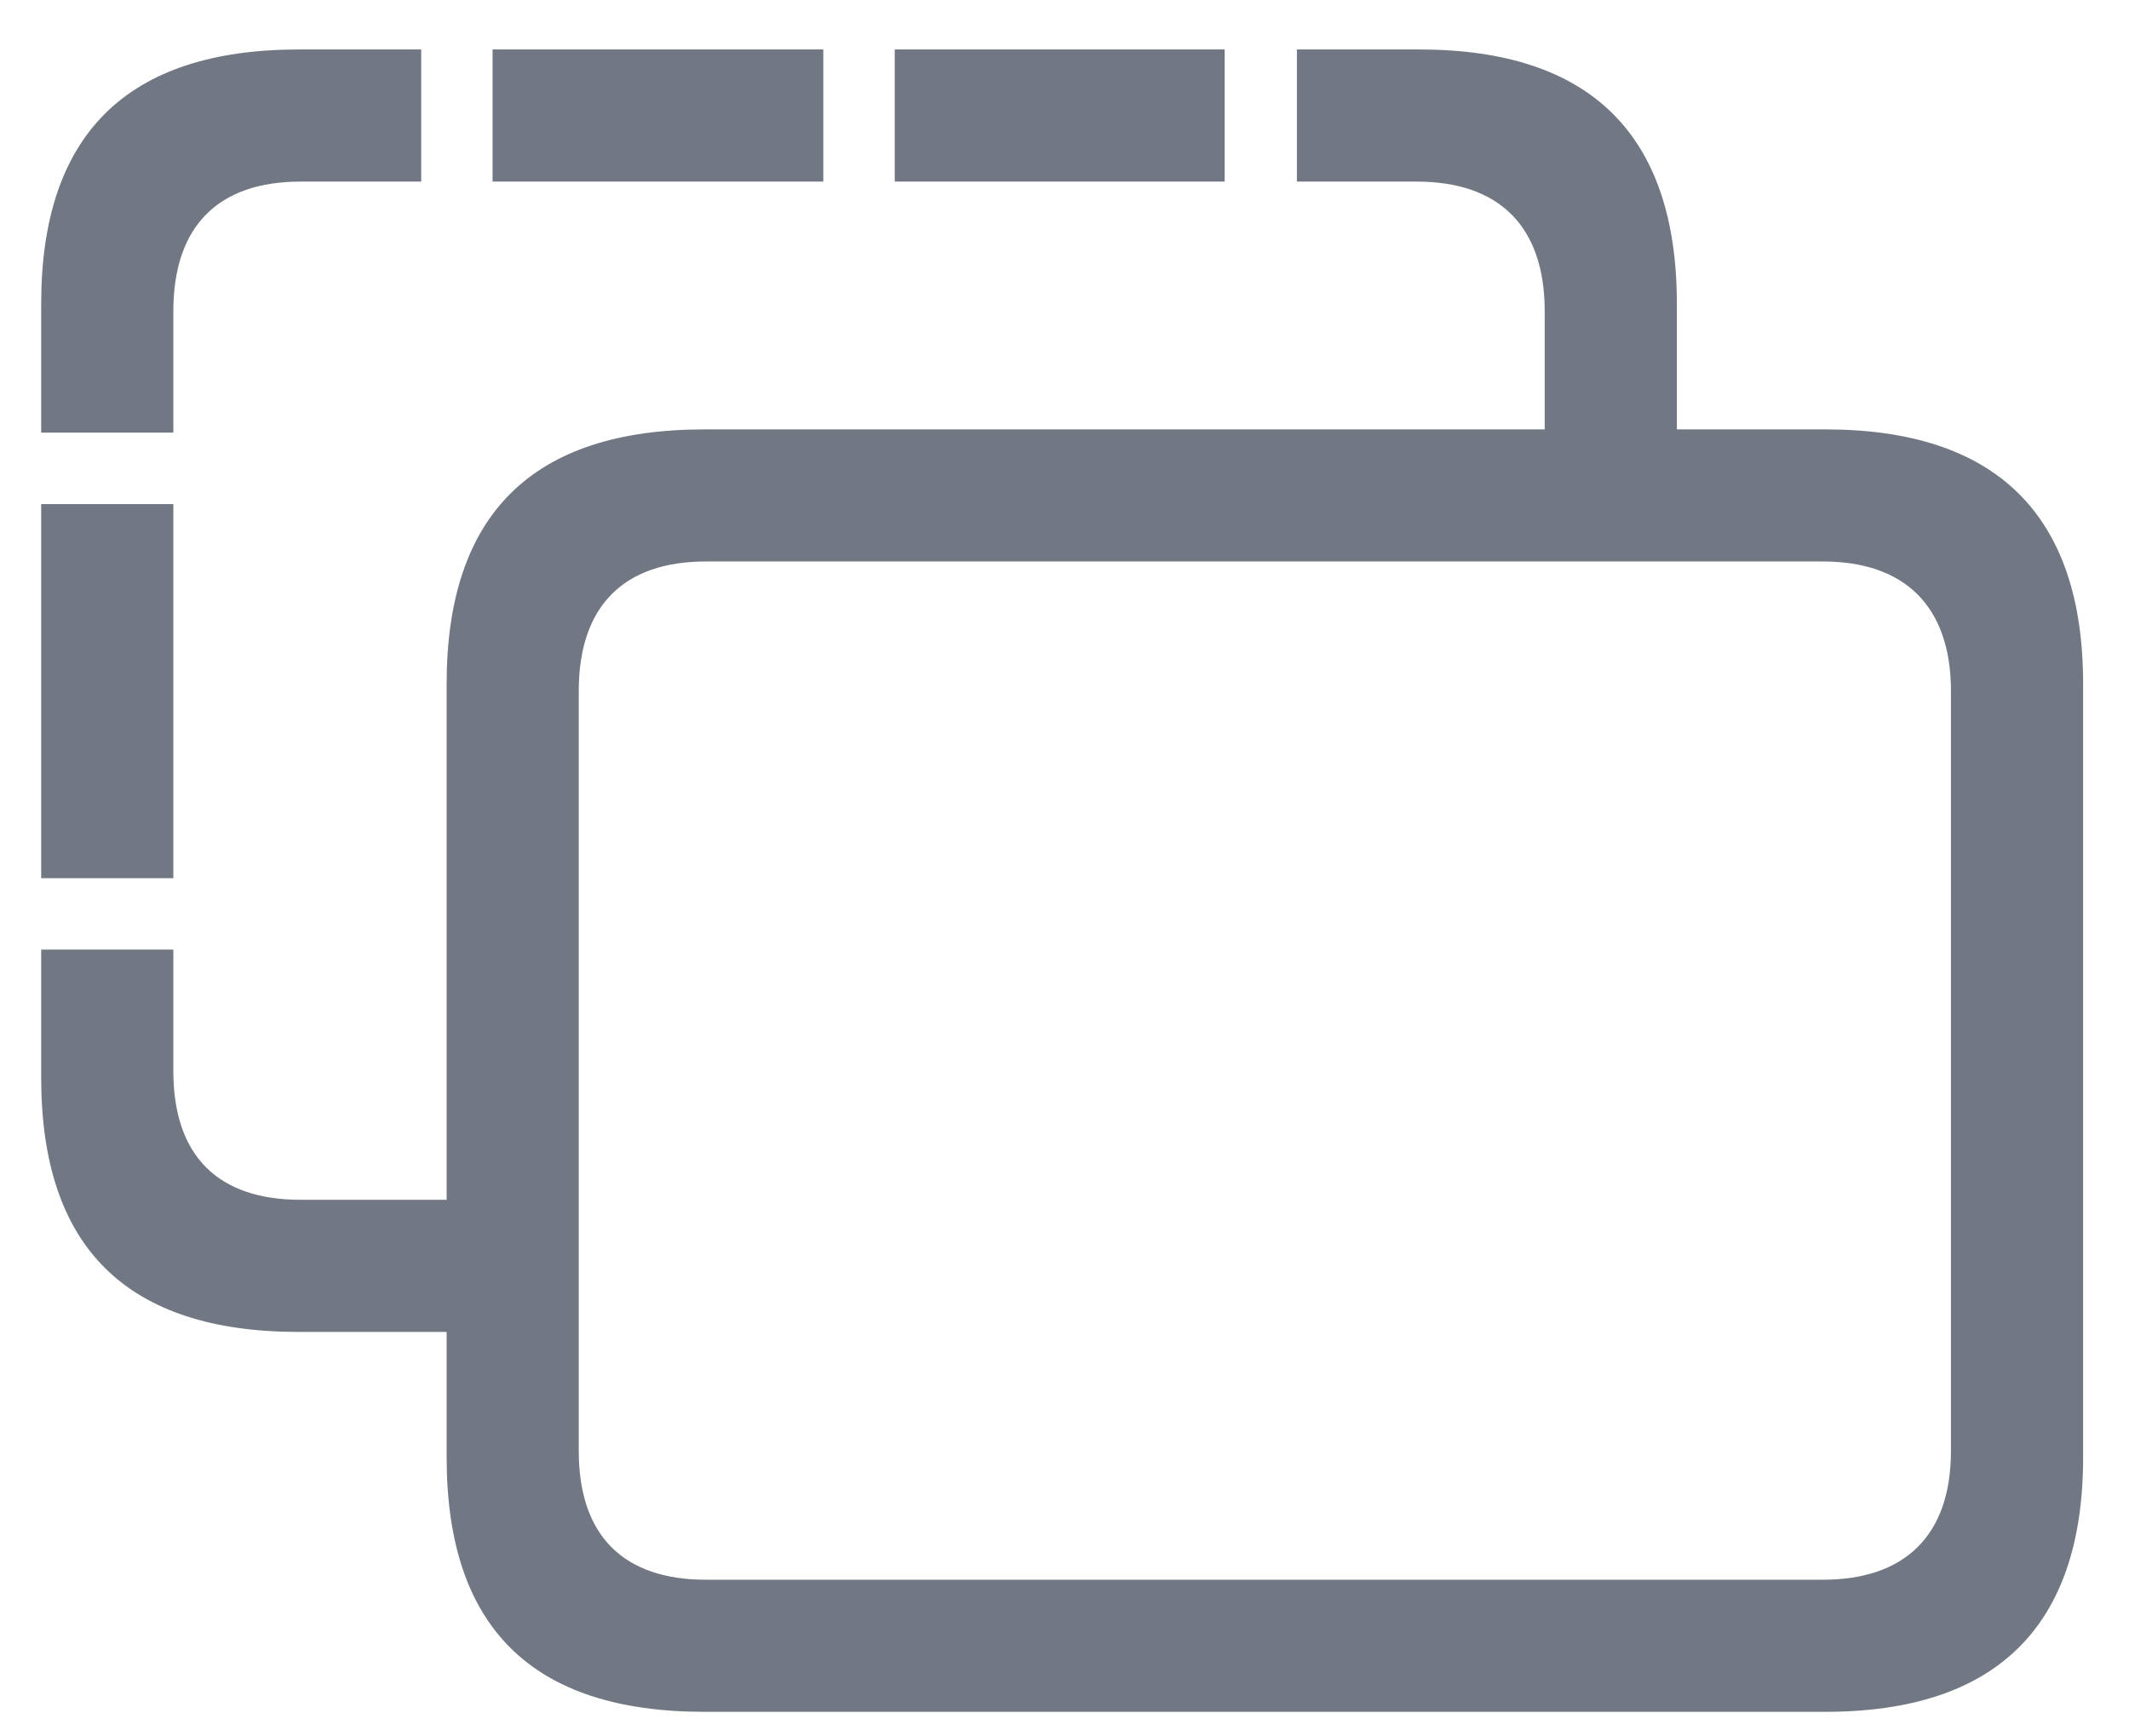 <svg width="38" height="31" viewBox="0 0 38 31" fill="none" xmlns="http://www.w3.org/2000/svg">
<path d="M0.735 7.724V5.424C0.735 2.407 2.259 0.883 5.335 0.883H7.518V3.242H5.364C3.899 3.242 3.094 4.033 3.094 5.556V7.724H0.735ZM12.571 30.561C9.495 30.561 7.972 29.052 7.972 26.02V23.779H5.335C2.259 23.779 0.735 22.27 0.735 19.238V16.953H3.094V19.121C3.094 20.644 3.899 21.42 5.364 21.42H7.972V12.207C7.972 9.189 9.495 7.666 12.571 7.666H27.571V5.556C27.571 4.033 26.751 3.242 25.286 3.242H23.148V0.883H25.33C28.392 0.883 29.93 2.407 29.93 5.424V7.666H32.581C35.628 7.666 37.181 9.189 37.181 12.207V26.02C37.181 29.038 35.628 30.561 32.581 30.561H12.571ZM15.97 3.242V0.883H21.858V3.242H15.97ZM8.792 3.242V0.883H14.695V3.242H8.792ZM0.735 15.678V8.999H3.094V15.678H0.735ZM12.601 28.203H32.537C33.987 28.203 34.822 27.426 34.822 25.903V12.338C34.822 10.815 33.987 10.024 32.537 10.024H12.601C11.136 10.024 10.33 10.815 10.33 12.338V25.903C10.33 27.426 11.136 28.203 12.601 28.203Z" fill="#717883"/>
</svg>
